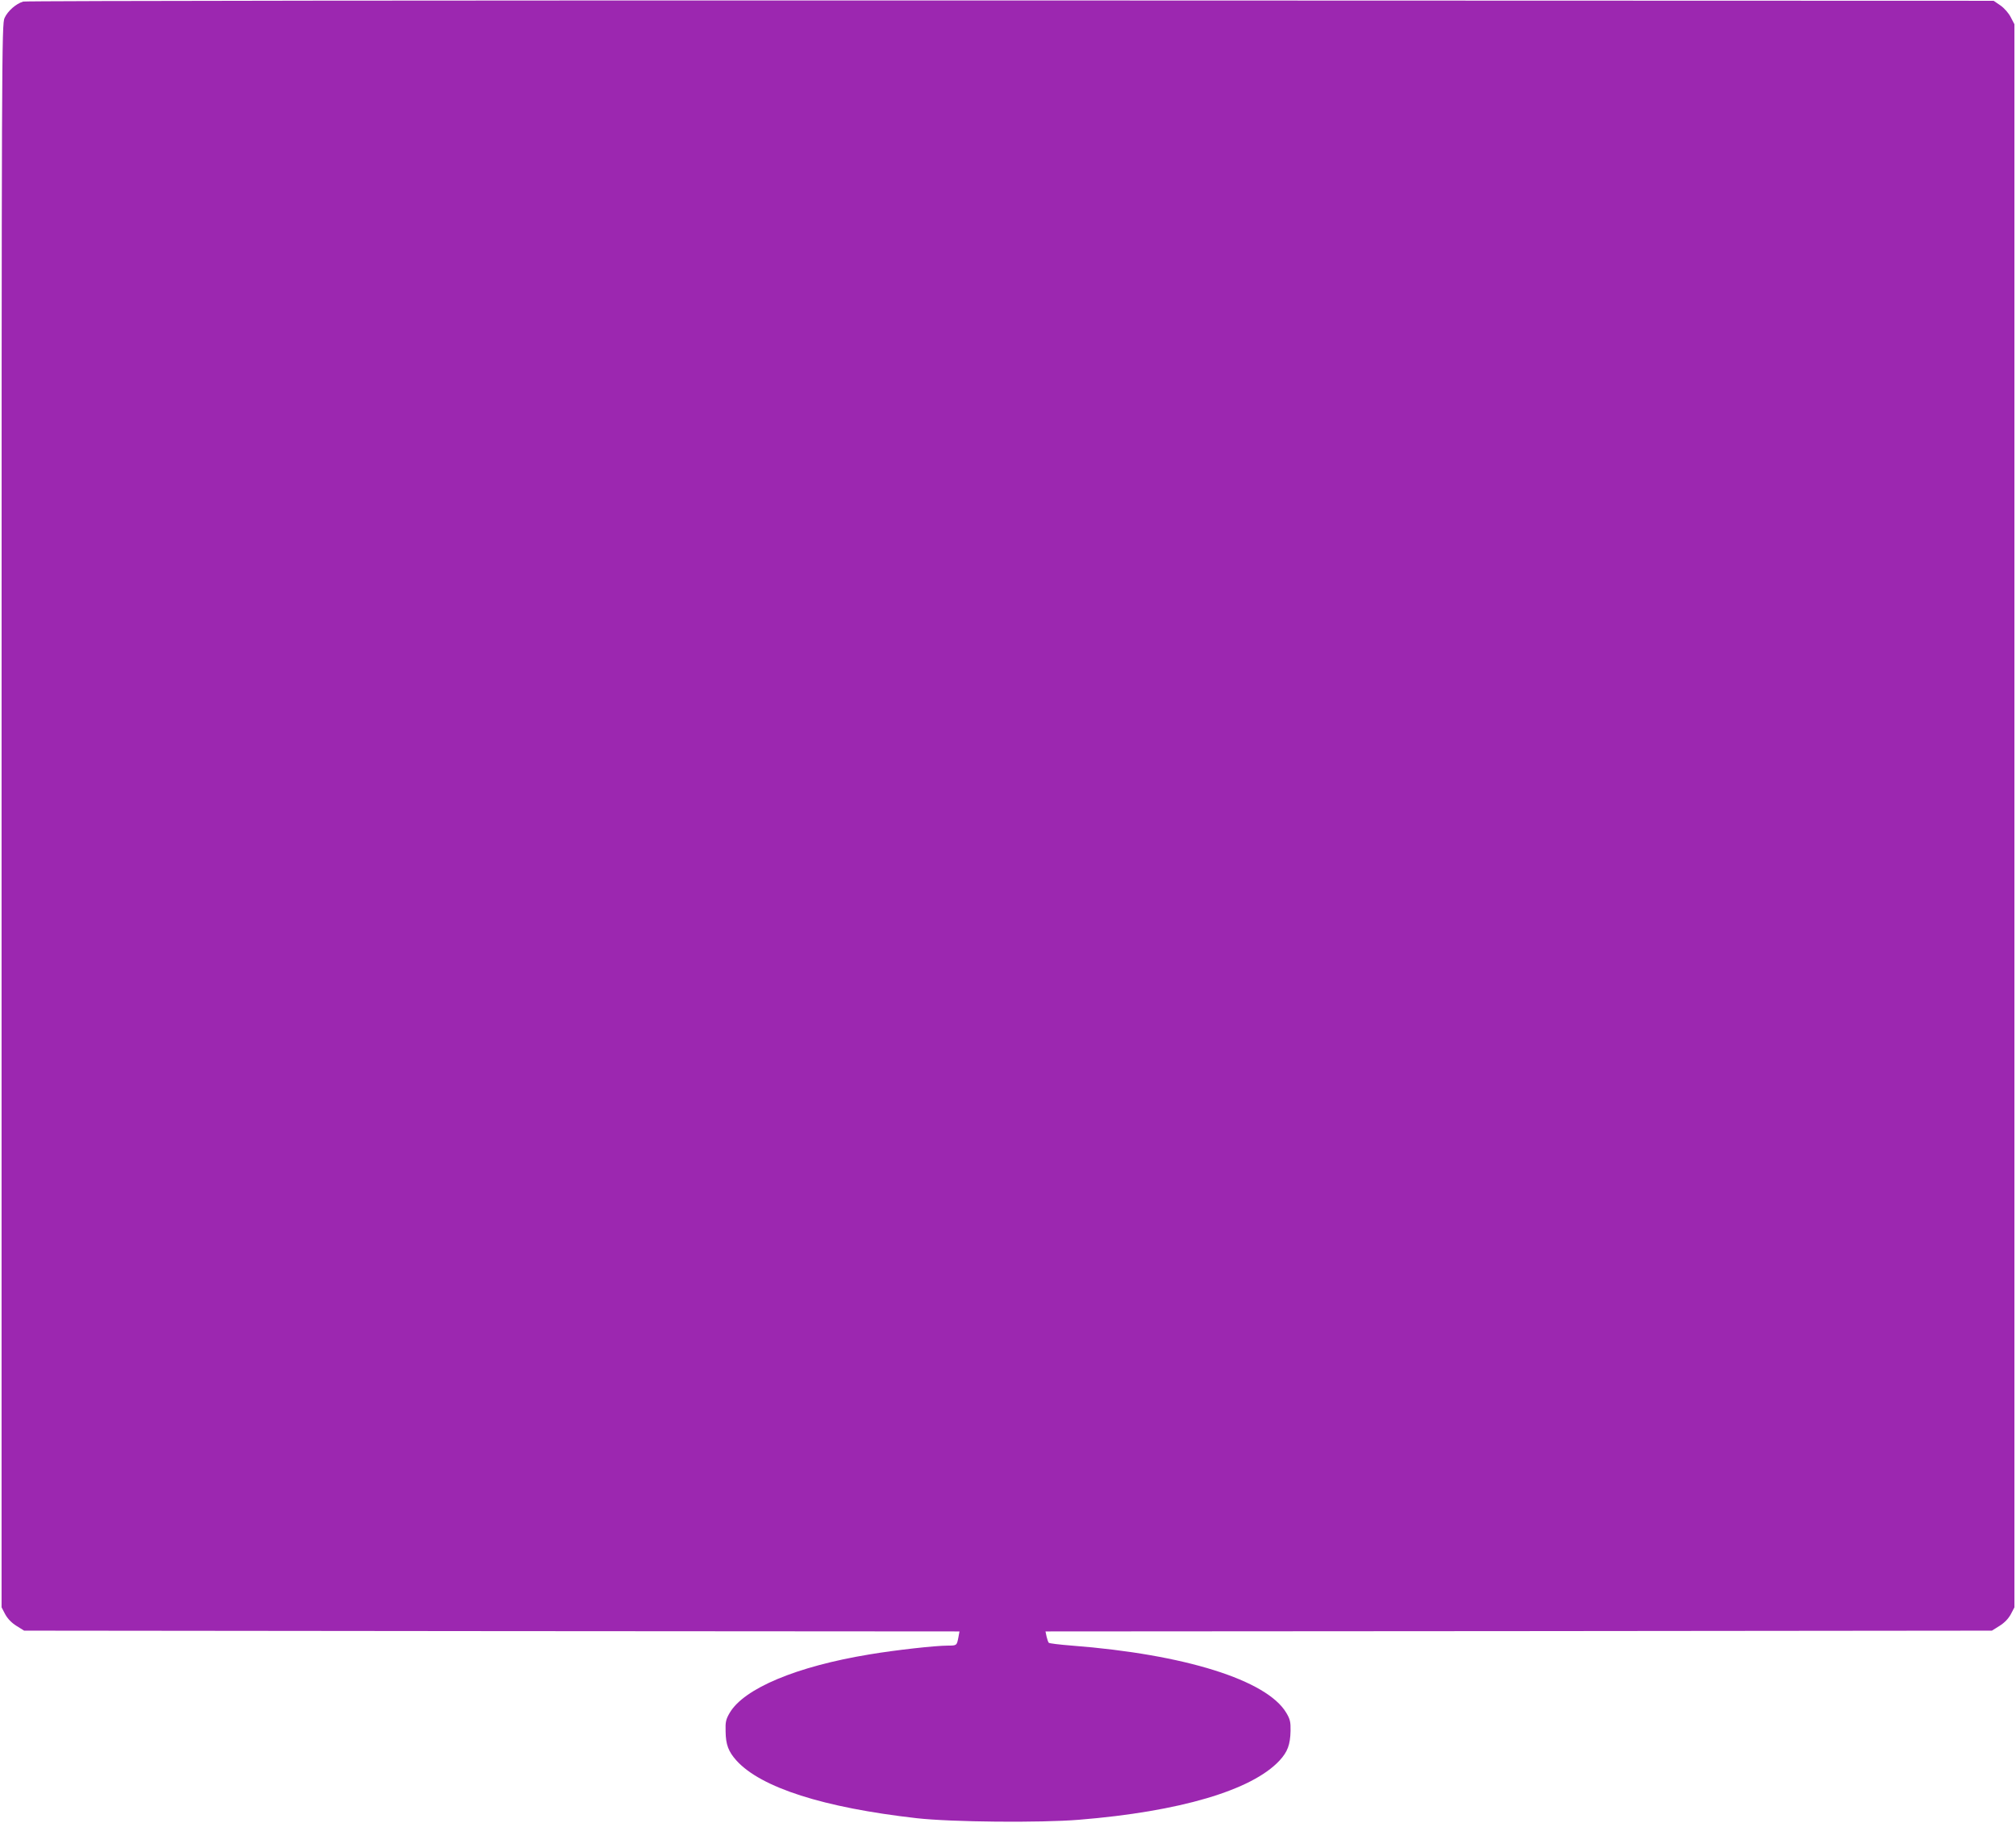 <?xml version="1.0" standalone="no"?>
<!DOCTYPE svg PUBLIC "-//W3C//DTD SVG 20010904//EN"
 "http://www.w3.org/TR/2001/REC-SVG-20010904/DTD/svg10.dtd">
<svg version="1.0" xmlns="http://www.w3.org/2000/svg"
 width="1280pt" height="1160pt" viewBox="0 0 1280 1160"
 preserveAspectRatio="xMidYMid meet">
<g transform="translate(0,1160) scale(0.1,-0.1)"
fill="#9c27b0" stroke="none">
<path d="M147 11590 c-46 -14 -98 -60 -118 -104 -18 -40 -19 -180 -19 -5067
l0 -5026 23 -44 c16 -29 40 -54 72 -74 l48 -30 2970 -3 2969 -2 -7 -38 c-10
-51 -10 -52 -66 -52 -80 0 -332 -28 -499 -56 -462 -76 -796 -216 -887 -371
-24 -41 -28 -58 -26 -118 1 -84 18 -128 69 -185 156 -172 553 -299 1144 -366
222 -25 784 -30 1030 -10 641 52 1097 187 1273 375 52 56 69 101 71 190 1 56
-3 74 -27 114 -123 208 -646 372 -1362 427 -77 6 -143 14 -146 18 -4 4 -10 22
-14 39 l-7 33 3005 2 3004 3 48 30 c32 20 56 45 72 74 l23 44 0 5026 0 5027
-23 44 c-13 26 -40 57 -65 75 l-44 30 -6241 2 c-3433 1 -6255 -2 -6270 -7z"/>
</g>
</svg>
